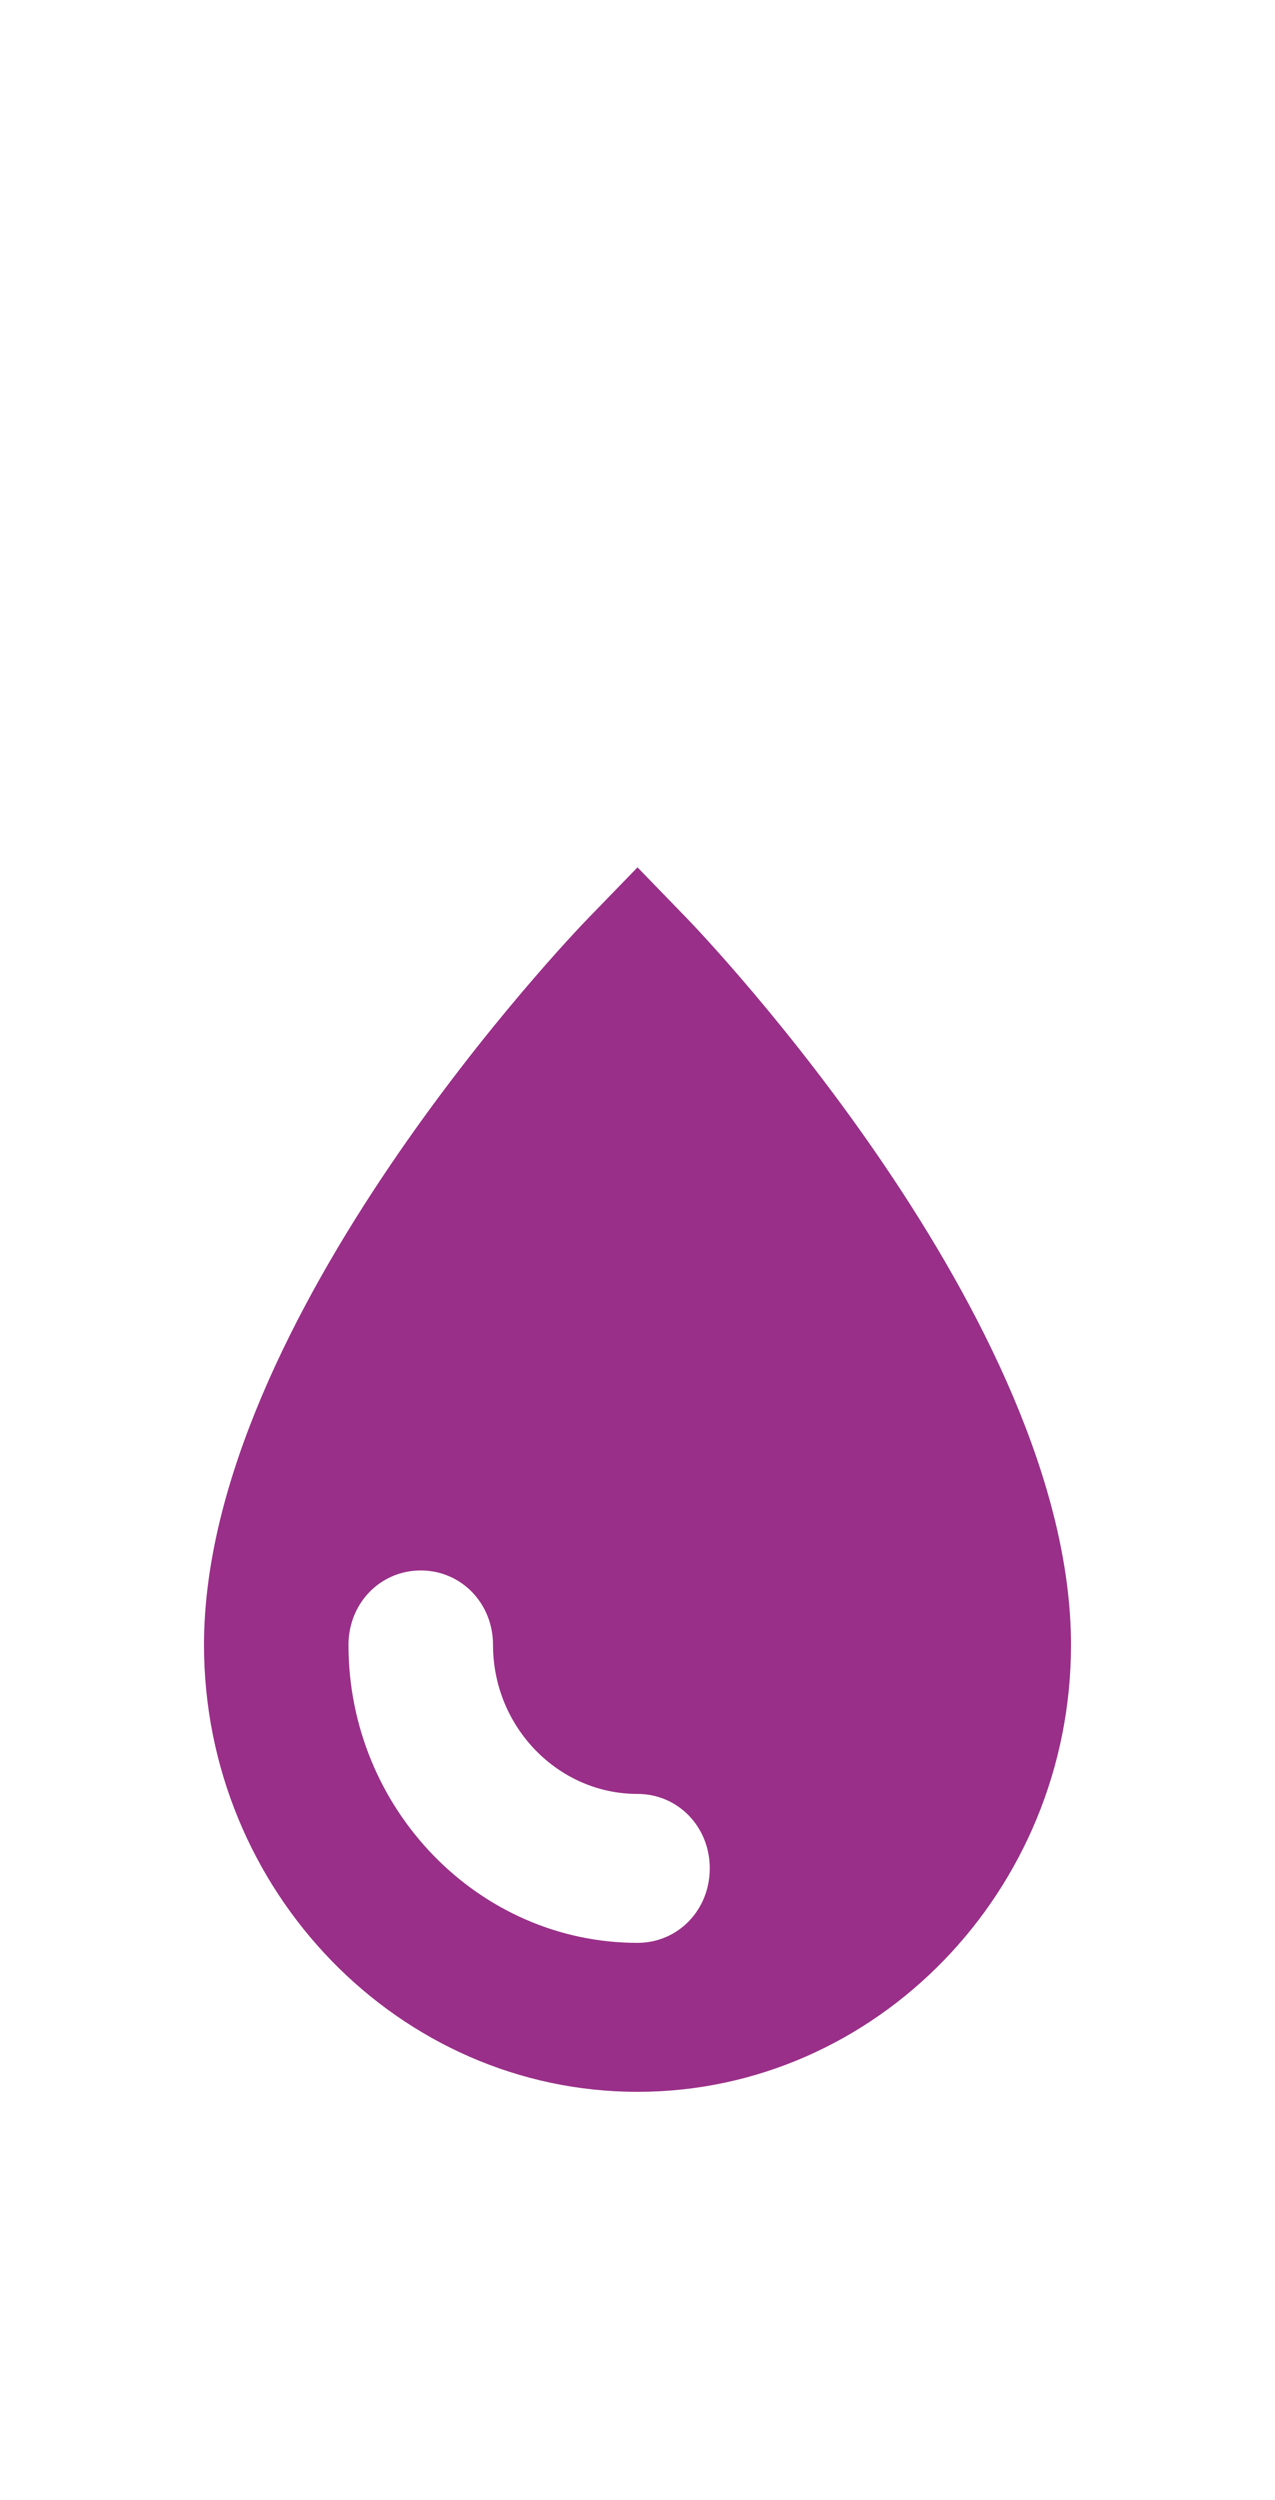 <?xml version="1.0" encoding="UTF-8"?> <svg xmlns="http://www.w3.org/2000/svg" width="25" height="49" viewBox="0 0 25 49" fill="none"> <path d="M12.5 17L11.537 17.993C11.225 18.314 4 25.847 4 32.241C4 37.058 7.825 41 12.5 41C17.175 41 21 37.058 21 32.241C21 25.876 13.775 18.314 13.463 17.993L12.5 17ZM8.25 30.781C9.043 30.781 9.667 31.423 9.667 32.241C9.667 33.847 10.942 35.161 12.5 35.161C13.293 35.161 13.917 35.803 13.917 36.62C13.917 37.438 13.293 38.08 12.5 38.08C9.383 38.08 6.833 35.453 6.833 32.241C6.833 31.423 7.457 30.781 8.25 30.781Z" fill="#992F88"></path> </svg> 